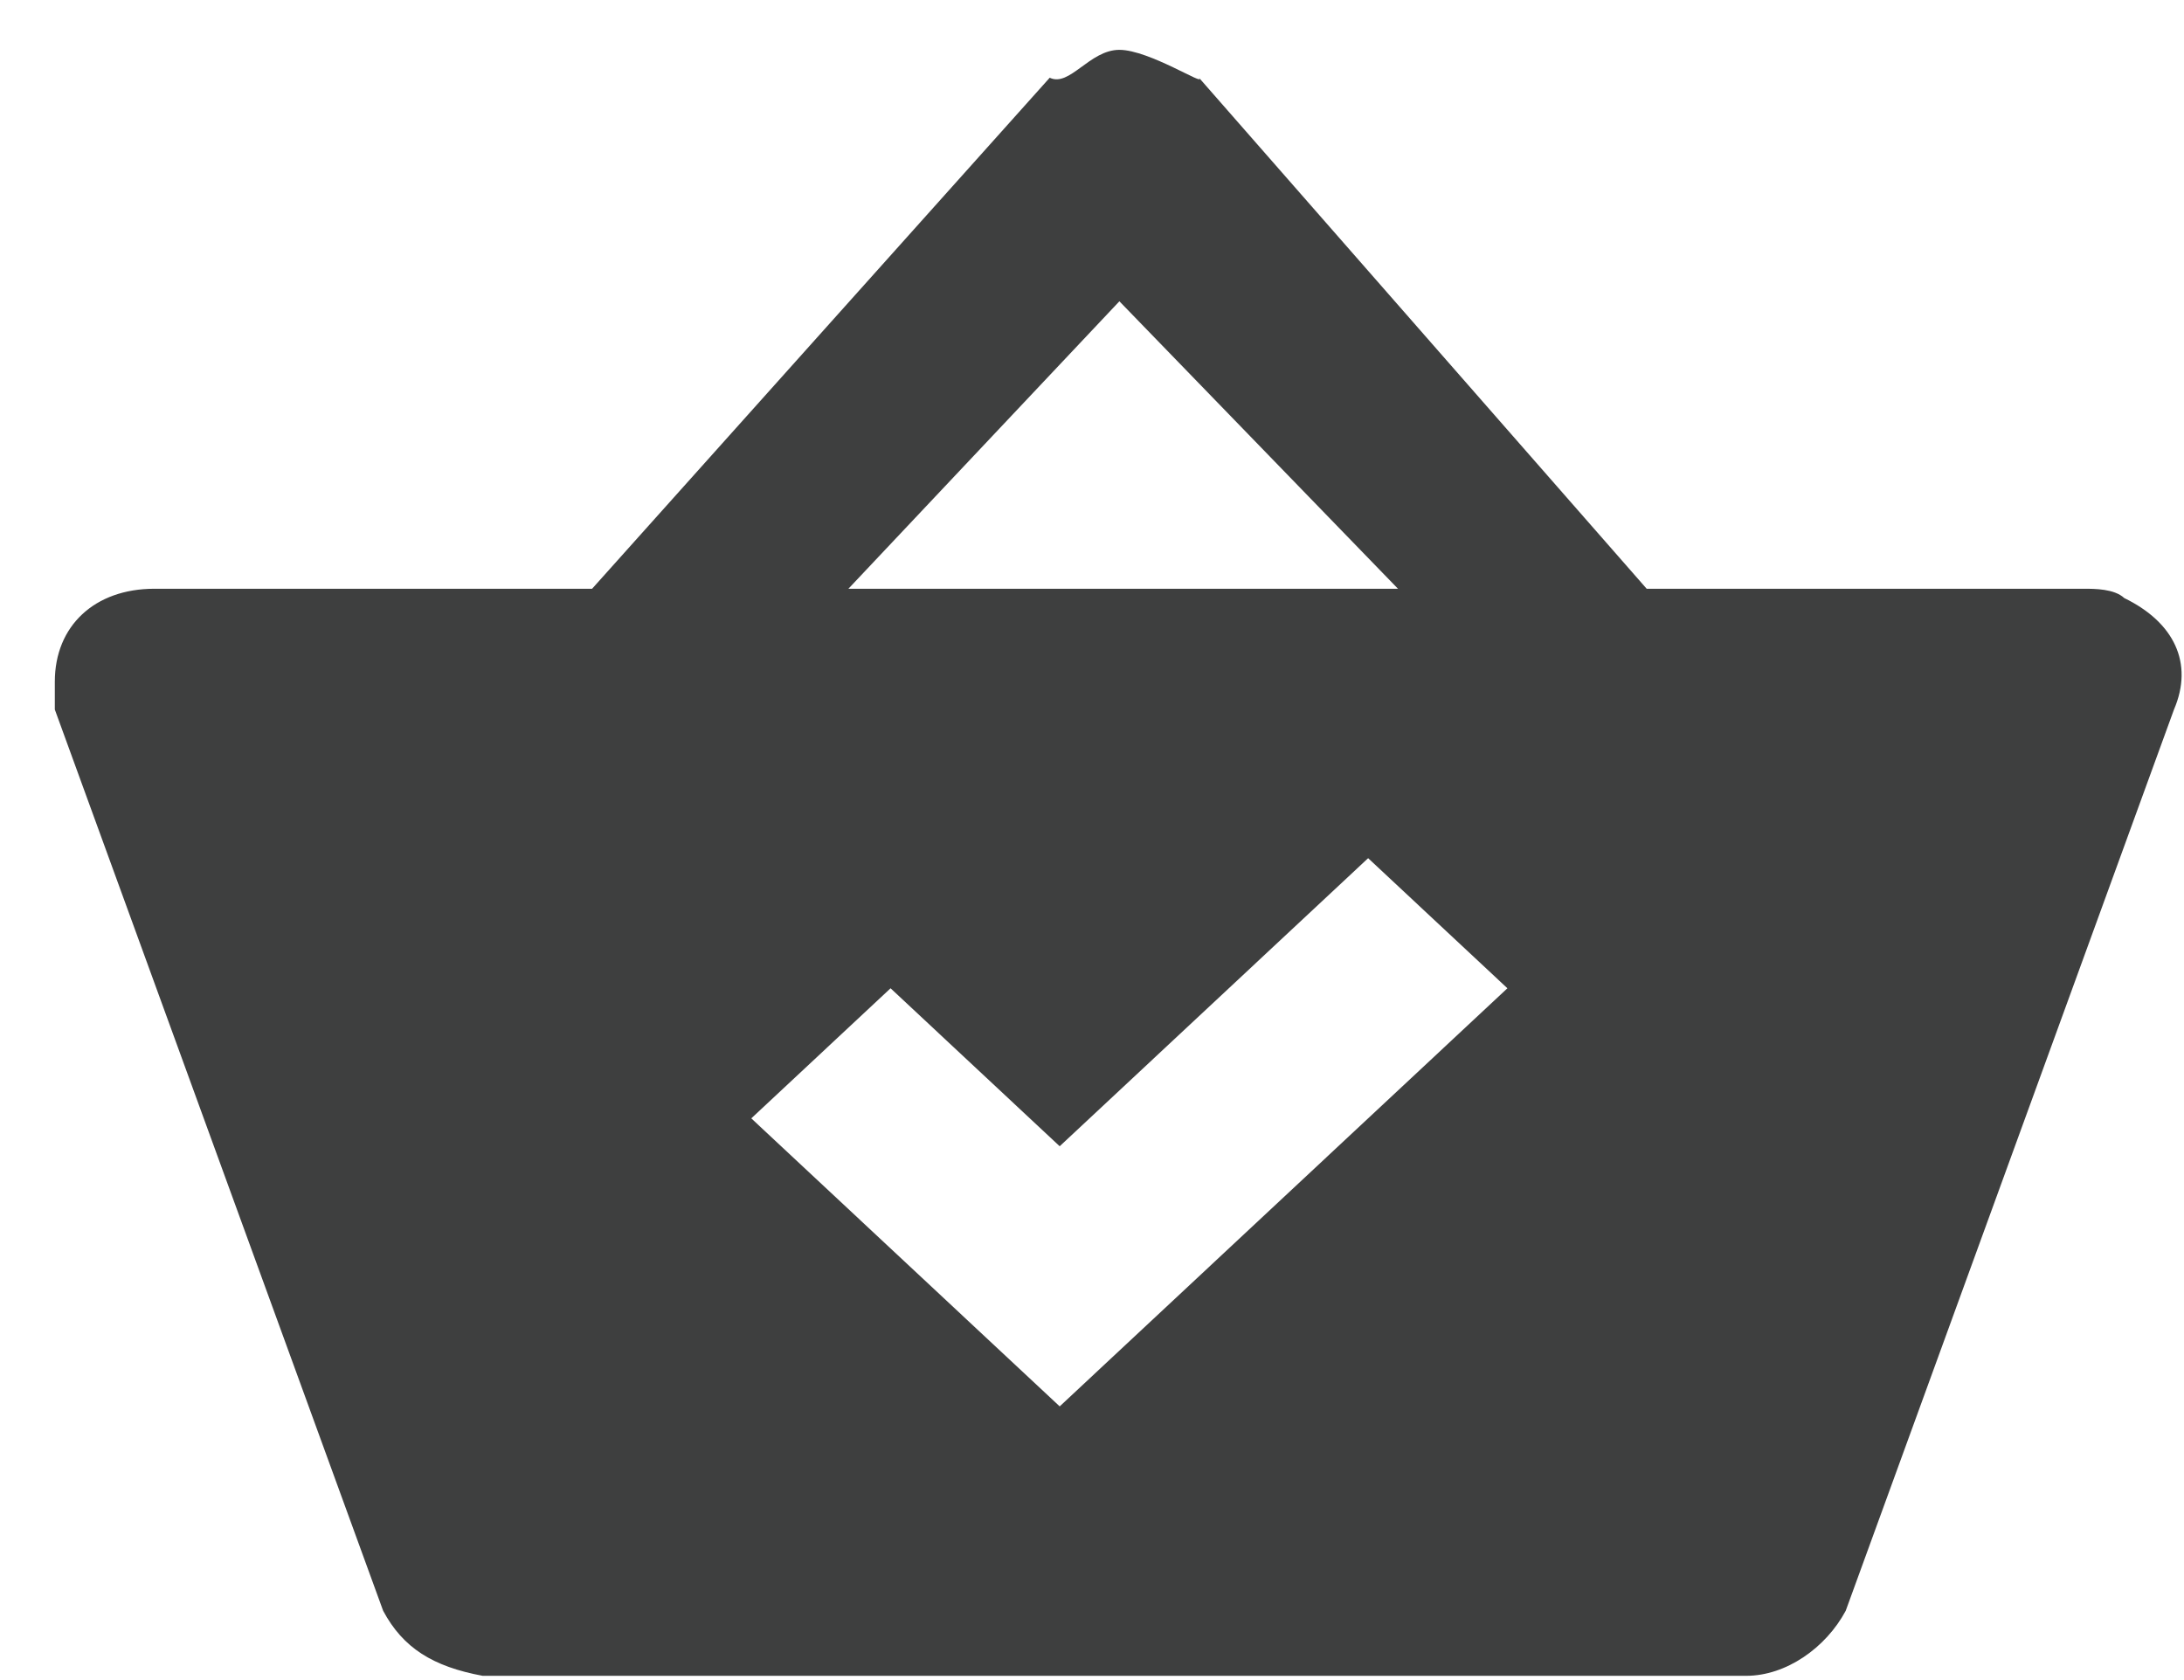 <svg 
 xmlns="http://www.w3.org/2000/svg"
 xmlns:xlink="http://www.w3.org/1999/xlink"
 width="39px" height="30px">
<path fill-rule="evenodd"  fill="rgb(62, 63, 63)"
 d="M19.989,0.890 C19.456,0.890 19.101,1.56 18.745,1.388 L10.573,10.513 L2.756,10.513 C1.690,10.513 0.979,11.177 0.979,12.172 C0.979,12.338 0.979,12.504 0.979,12.670 L6.842,28.763 C7.197,29.427 7.730,29.759 8.619,29.924 L31.182,29.924 C31.893,29.924 32.603,29.427 32.959,28.763 L38.821,12.670 C39.177,11.840 38.821,11.11 37.933,10.679 C37.756,10.513 37.400,10.513 37.223,10.513 L29.405,10.513 L21.410,1.388 C21.55,1.56 20.522,0.890 19.989,0.890 ZM19.989,5.38 L24.964,10.513 L15.15,10.513 L19.989,5.38 ZM24.431,15.324 L26.918,17.647 L18.923,25.113 L13.416,19.970 L15.903,17.647 L18.923,20.468 L24.431,15.324 Z"/>
</svg>